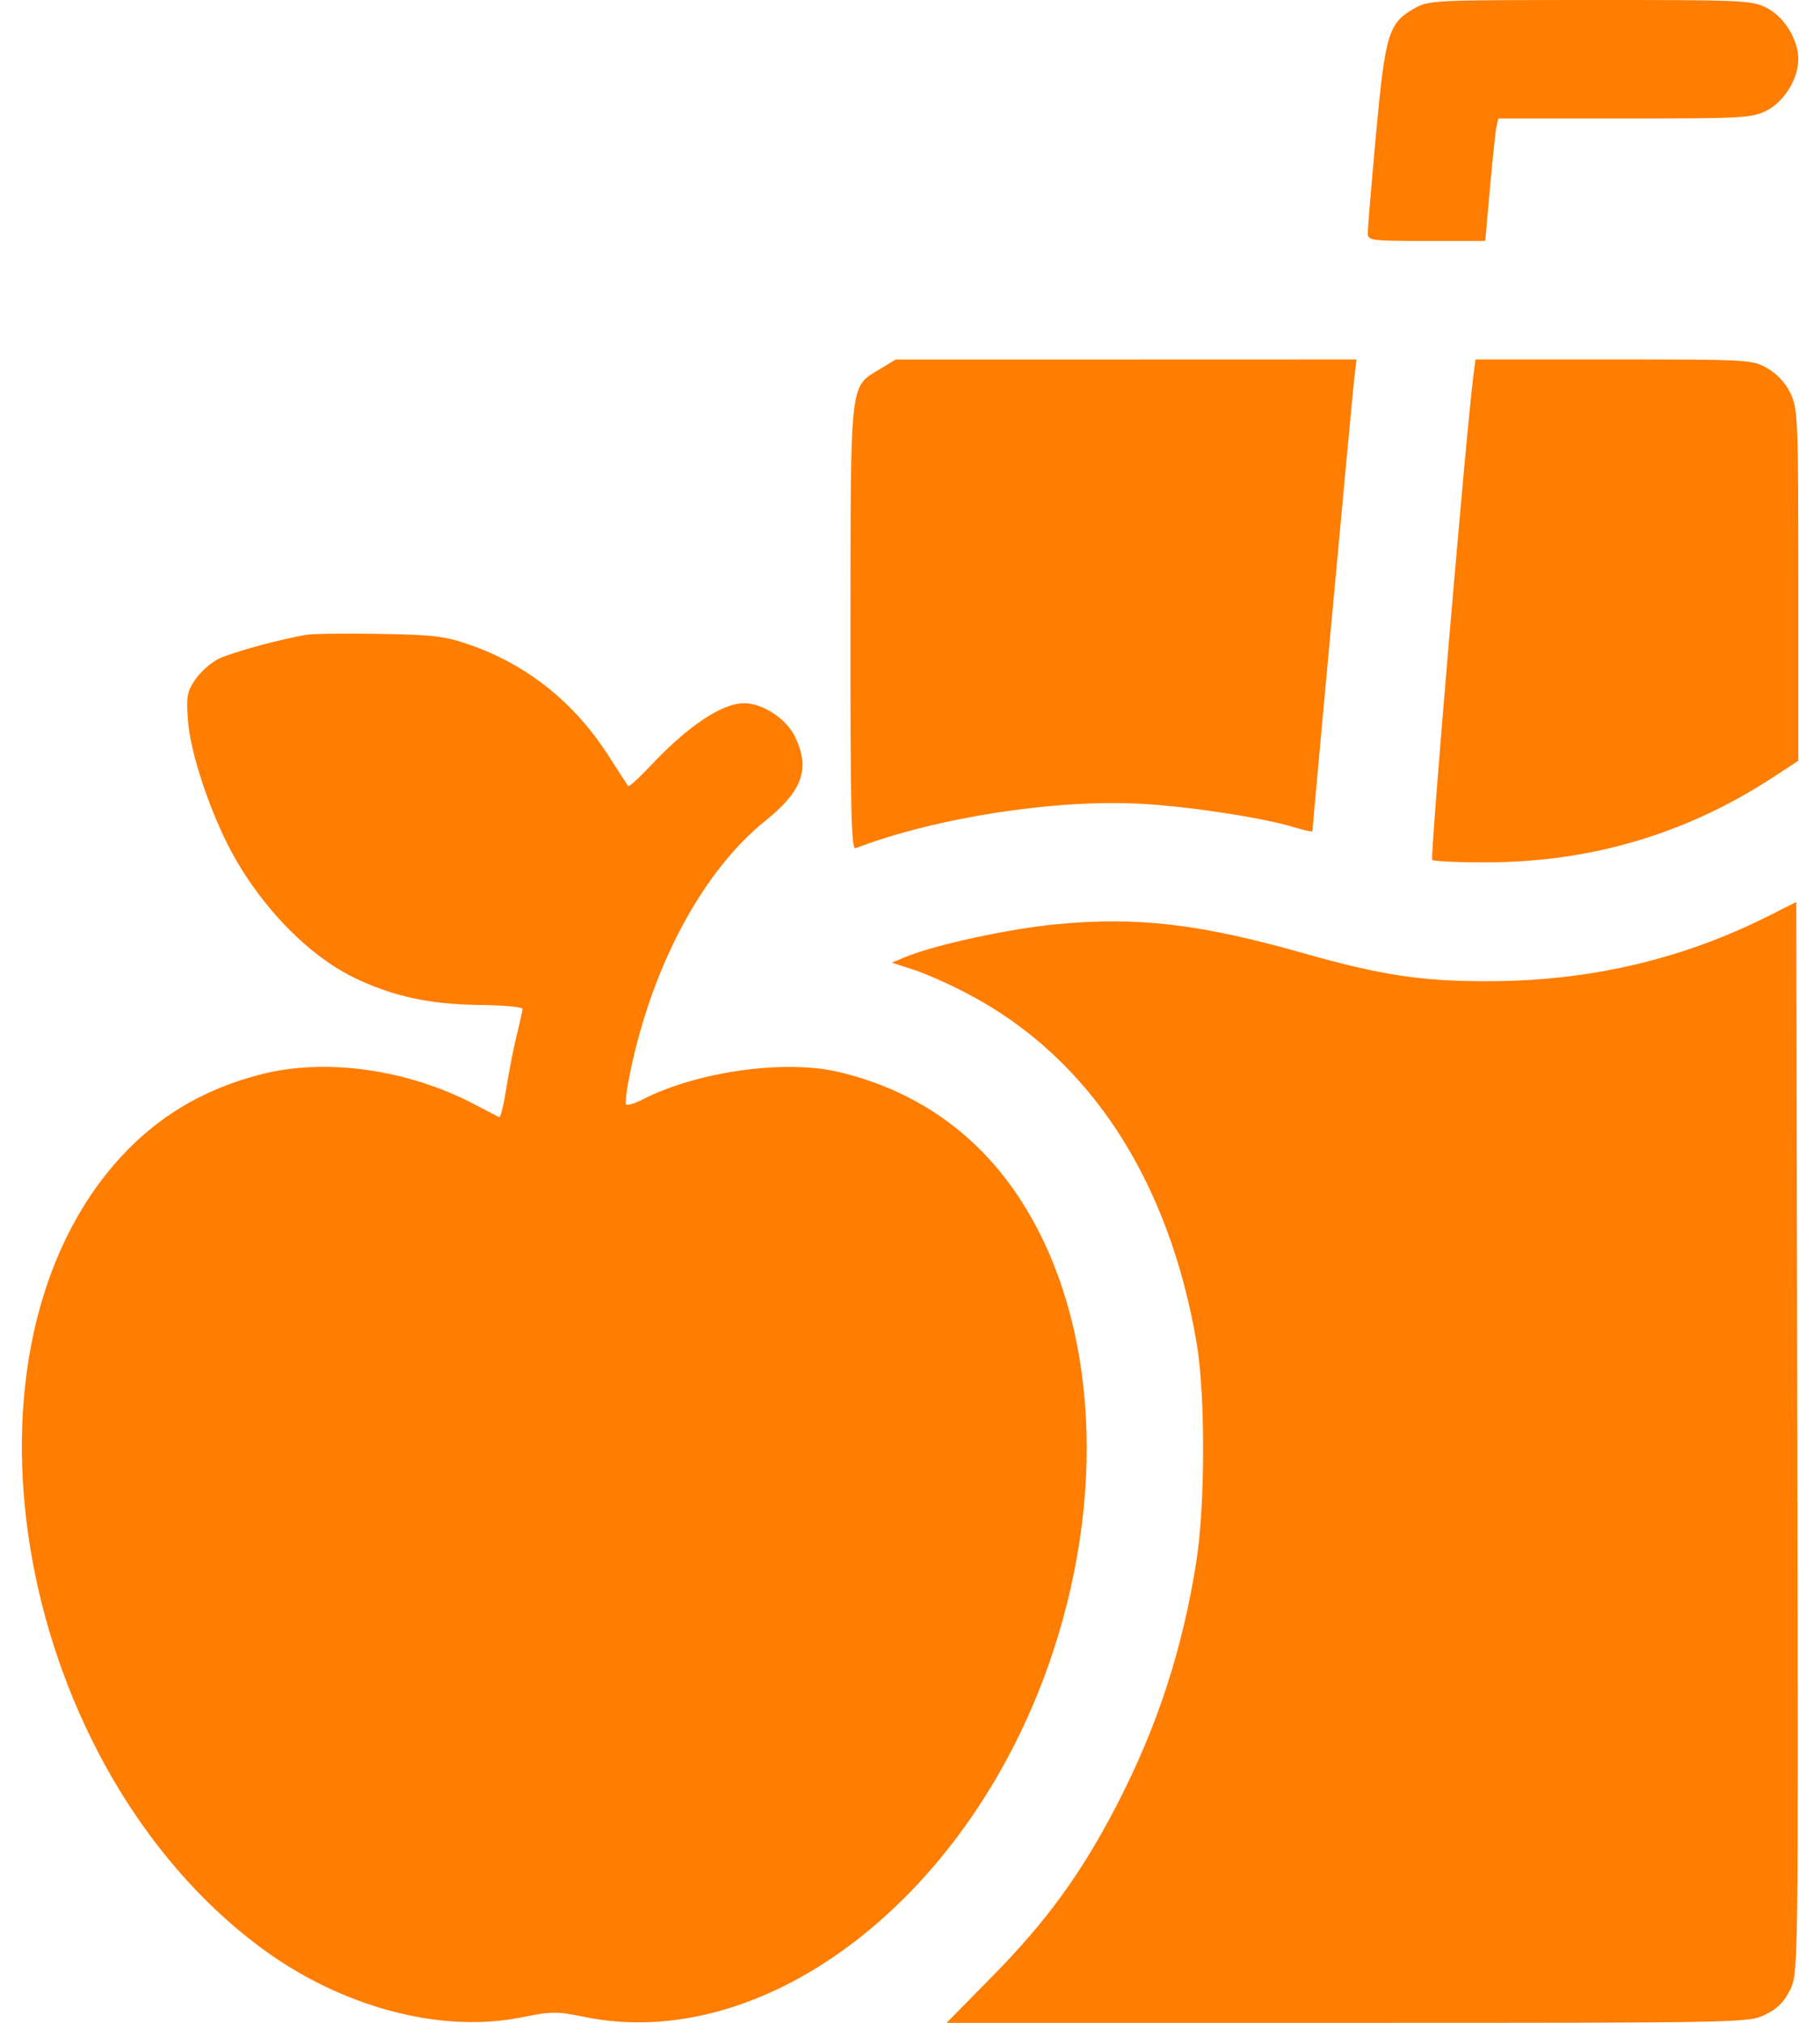 <svg width="27" height="30" viewBox="0 0 27 30" fill="none" xmlns="http://www.w3.org/2000/svg">
<path fill-rule="evenodd" clip-rule="evenodd" d="M20.97 0.132C20.599 0.344 20.549 0.512 20.412 2.006C20.345 2.739 20.291 3.392 20.291 3.456C20.291 3.568 20.33 3.573 21.162 3.573H22.034L22.103 2.797C22.141 2.37 22.184 1.961 22.199 1.889L22.227 1.757H24.103C25.868 1.757 25.993 1.75 26.21 1.639C26.47 1.506 26.678 1.169 26.678 0.878C26.678 0.587 26.47 0.25 26.21 0.117C25.99 0.005 25.87 -0.001 23.589 7.26309e-05C21.224 0.001 21.197 0.002 20.97 0.132ZM13.06 5.47C12.602 5.747 12.62 5.594 12.617 9.307C12.615 12.021 12.629 12.604 12.692 12.58C13.88 12.124 15.673 11.847 16.951 11.922C17.671 11.964 18.736 12.128 19.192 12.267C19.345 12.313 19.47 12.341 19.47 12.328C19.47 12.264 20.058 5.904 20.088 5.639L20.123 5.331L16.706 5.332L13.289 5.332L13.06 5.47ZM21.857 5.58C21.748 6.434 21.213 12.719 21.247 12.752C21.27 12.775 21.65 12.791 22.093 12.789C23.631 12.78 25.035 12.358 26.311 11.523L26.678 11.283V8.677C26.678 6.191 26.672 6.06 26.56 5.829C26.486 5.675 26.361 5.541 26.215 5.459C25.994 5.334 25.937 5.331 23.938 5.331H21.889L21.857 5.58ZM4.558 9.413C4.183 9.472 3.439 9.674 3.243 9.771C3.129 9.827 2.974 9.965 2.897 10.078C2.774 10.259 2.762 10.329 2.789 10.693C2.822 11.131 3.073 11.915 3.37 12.509C3.806 13.379 4.545 14.159 5.261 14.503C5.833 14.778 6.377 14.896 7.121 14.904C7.467 14.908 7.751 14.934 7.751 14.962C7.751 14.989 7.714 15.161 7.668 15.343C7.622 15.525 7.552 15.879 7.513 16.13C7.474 16.381 7.426 16.578 7.406 16.569C7.386 16.559 7.212 16.469 7.019 16.368C6.041 15.859 4.833 15.69 3.885 15.93C2.986 16.157 2.266 16.6 1.682 17.284C-0.832 20.229 0.29 26.214 3.855 28.874C5.047 29.764 6.531 30.163 7.74 29.918C8.181 29.829 8.261 29.828 8.658 29.91C11.389 30.474 14.445 28.093 15.628 24.479C16.447 21.98 16.236 19.399 15.074 17.695C14.444 16.771 13.546 16.159 12.442 15.898C11.646 15.71 10.354 15.89 9.547 16.299C9.423 16.363 9.307 16.399 9.288 16.381C9.27 16.362 9.301 16.13 9.357 15.864C9.691 14.289 10.435 12.913 11.356 12.171C11.91 11.726 12.023 11.399 11.791 10.92C11.665 10.66 11.313 10.429 11.041 10.429C10.71 10.429 10.203 10.768 9.645 11.363C9.477 11.541 9.331 11.674 9.319 11.658C9.308 11.643 9.181 11.448 9.038 11.224C8.527 10.424 7.833 9.866 6.98 9.567C6.601 9.434 6.442 9.415 5.642 9.401C5.142 9.392 4.655 9.398 4.558 9.413ZM26.267 13.569C24.977 14.222 23.607 14.546 22.107 14.552C21.108 14.557 20.494 14.465 19.353 14.141C17.806 13.701 16.87 13.591 15.663 13.708C14.963 13.775 13.864 14.014 13.435 14.192L13.23 14.277L13.552 14.381C13.729 14.438 14.092 14.599 14.357 14.739C16.155 15.682 17.339 17.489 17.753 19.921C17.882 20.679 17.88 22.32 17.749 23.152C17.543 24.464 17.171 25.603 16.569 26.768C16.049 27.775 15.527 28.493 14.721 29.311L14.043 30H19.99C25.876 30 25.94 29.999 26.187 29.879C26.368 29.792 26.469 29.69 26.557 29.509C26.678 29.26 26.678 29.236 26.663 21.318L26.648 13.377L26.267 13.569Z" fill="#FF7D01"/>
</svg>
